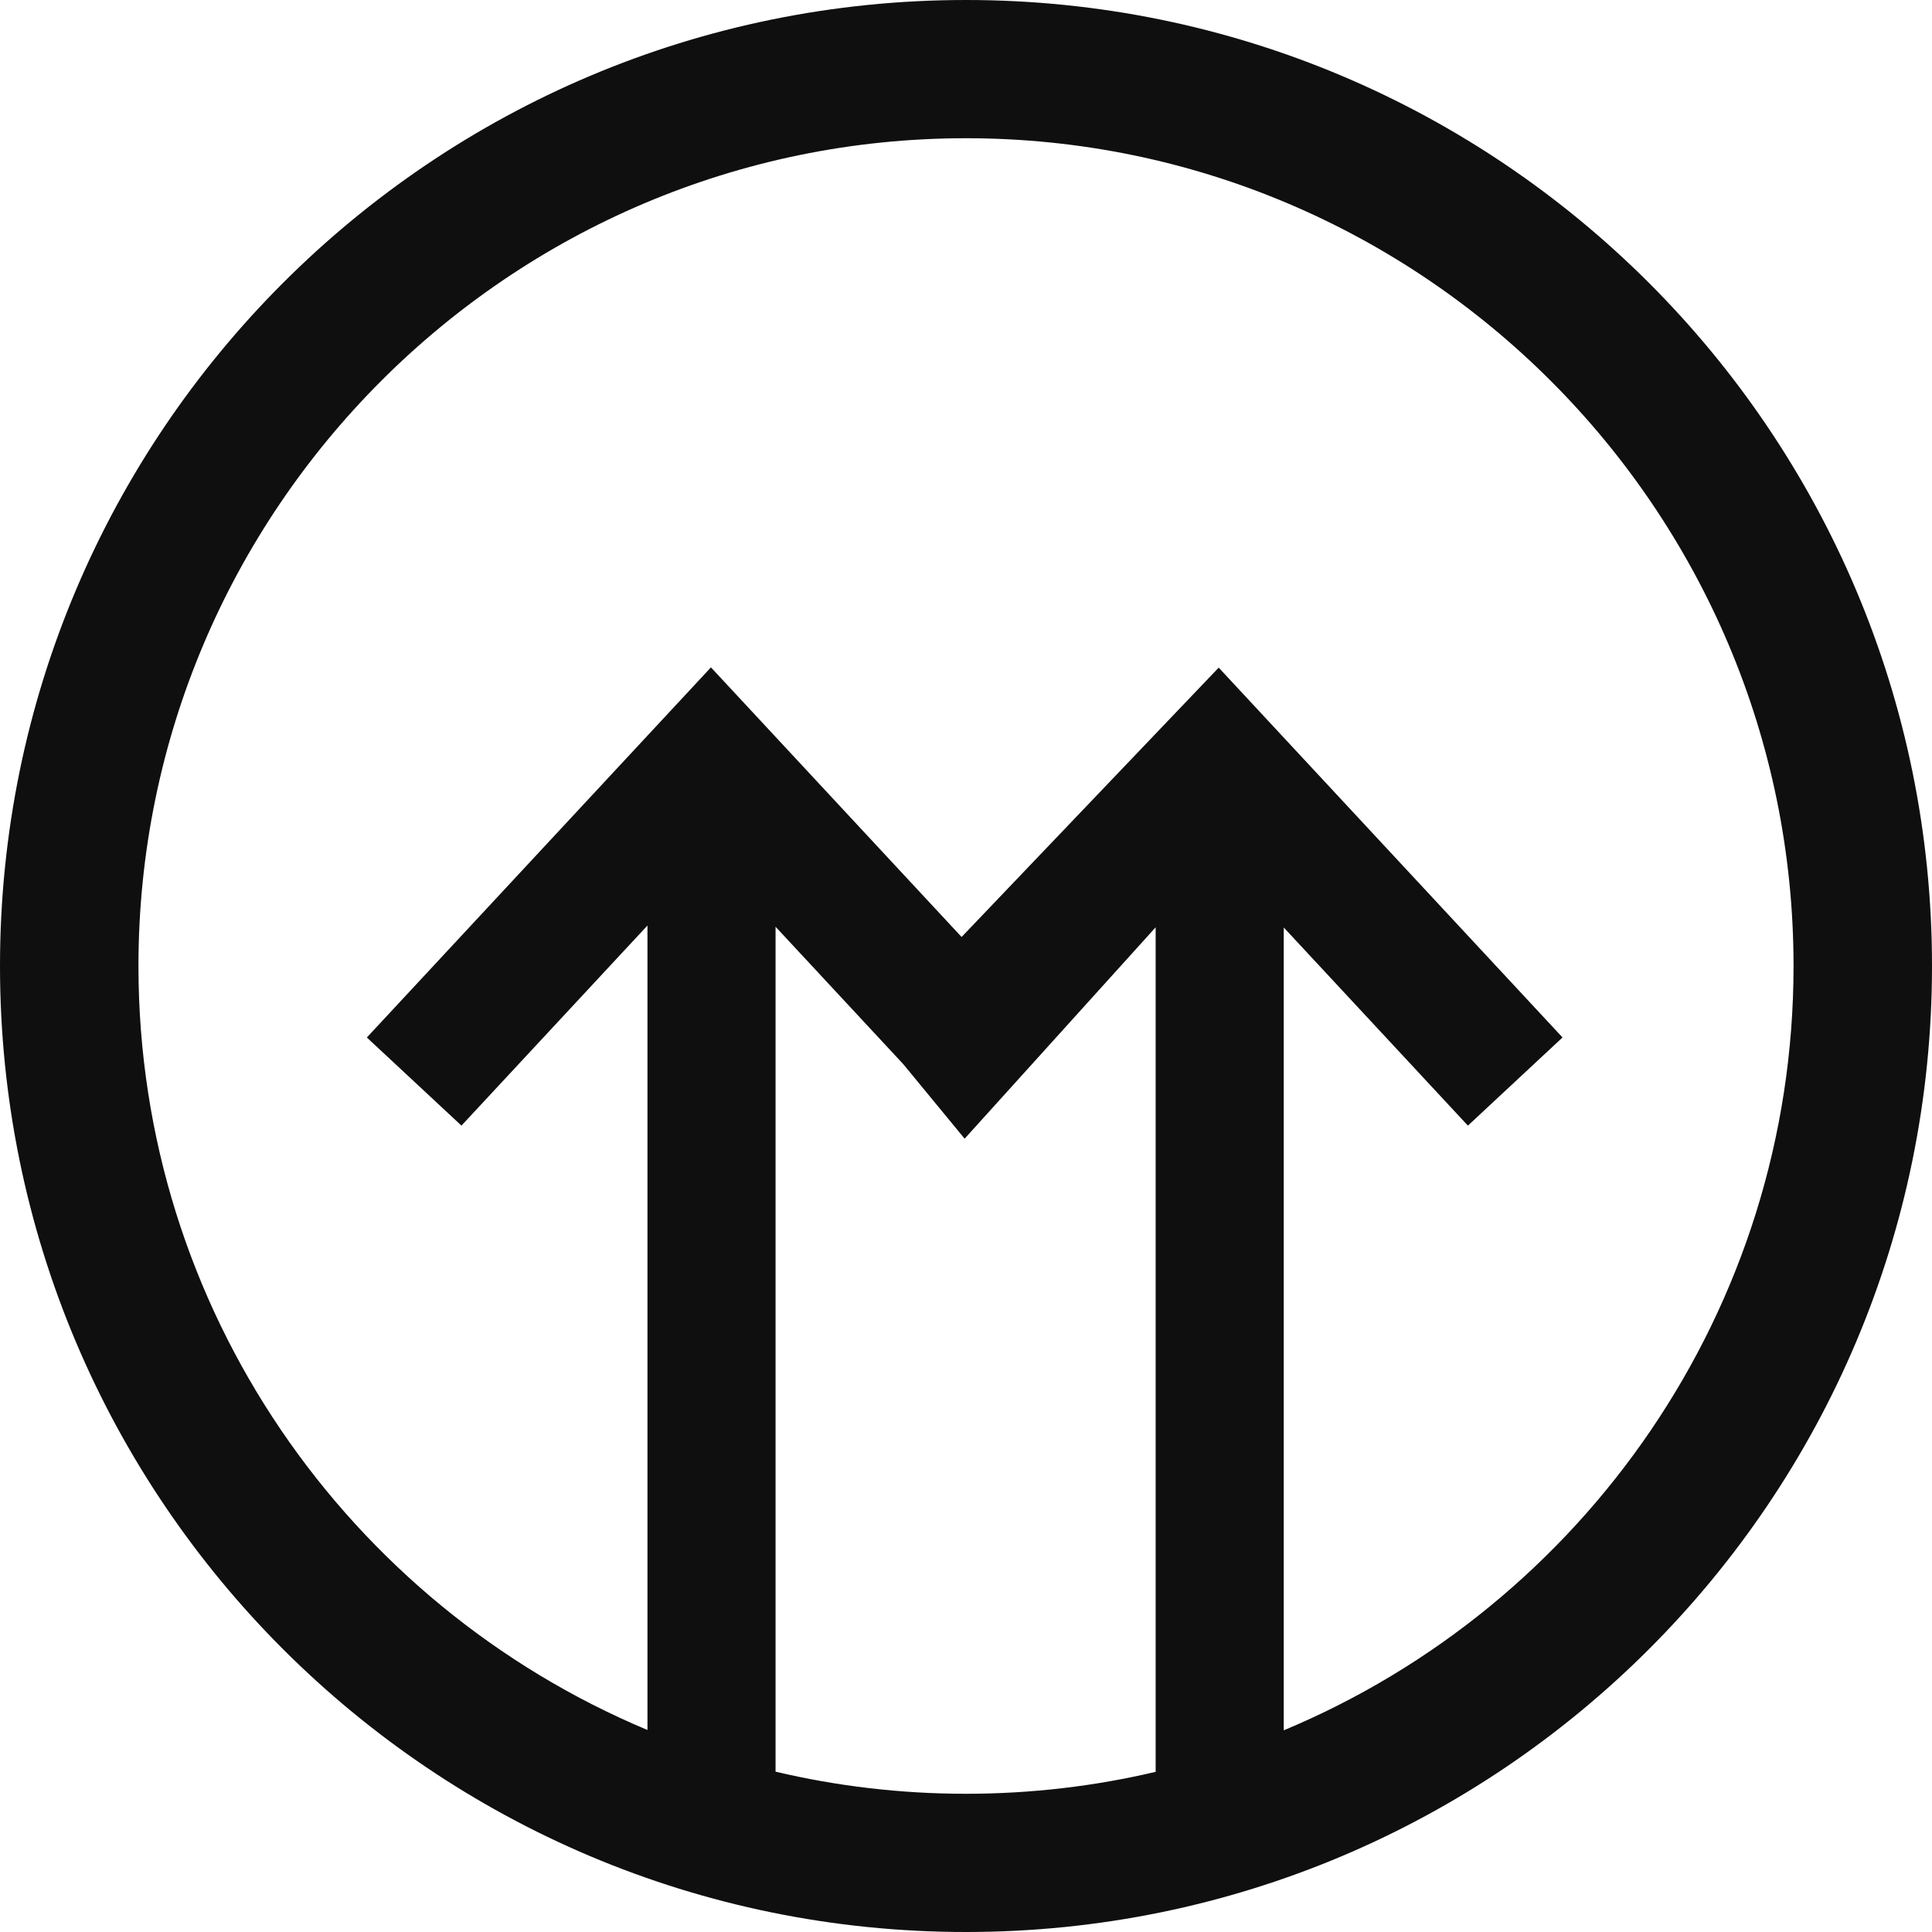 <svg width="110" height="110" viewBox="0 0 110 110" fill="none" xmlns="http://www.w3.org/2000/svg">
<path fill-rule="evenodd" clip-rule="evenodd" d="M-2.40413e-06 55C-1.07656e-06 85.371 24.62 110 55 110C85.38 110 110 85.371 110 55C110 24.637 85.38 -3.73207e-06 55 -2.40413e-06C24.62 -1.07618e-06 -3.73131e-06 24.637 -2.40413e-06 55ZM44.157 52.765L44.157 100.871C47.639 101.694 51.27 102.13 55 102.13C58.714 102.13 62.329 101.698 65.798 100.881L65.798 52.797L54.922 64.832L51.431 60.591L44.157 52.765ZM36.864 98.499L36.864 52.695L26.273 64.088L20.887 59.07L40.478 37.997L54.749 53.348L69.388 38.012L88.963 59.069L83.577 64.088L73.091 52.807L73.091 98.518C90.116 91.41 102.117 74.585 102.117 55C102.117 29.008 80.972 7.87 55 7.87C29.028 7.87 7.883 29.008 7.883 55C7.883 74.567 19.863 91.38 36.864 98.499Z" fill="#0F0F0F"/>
</svg>
